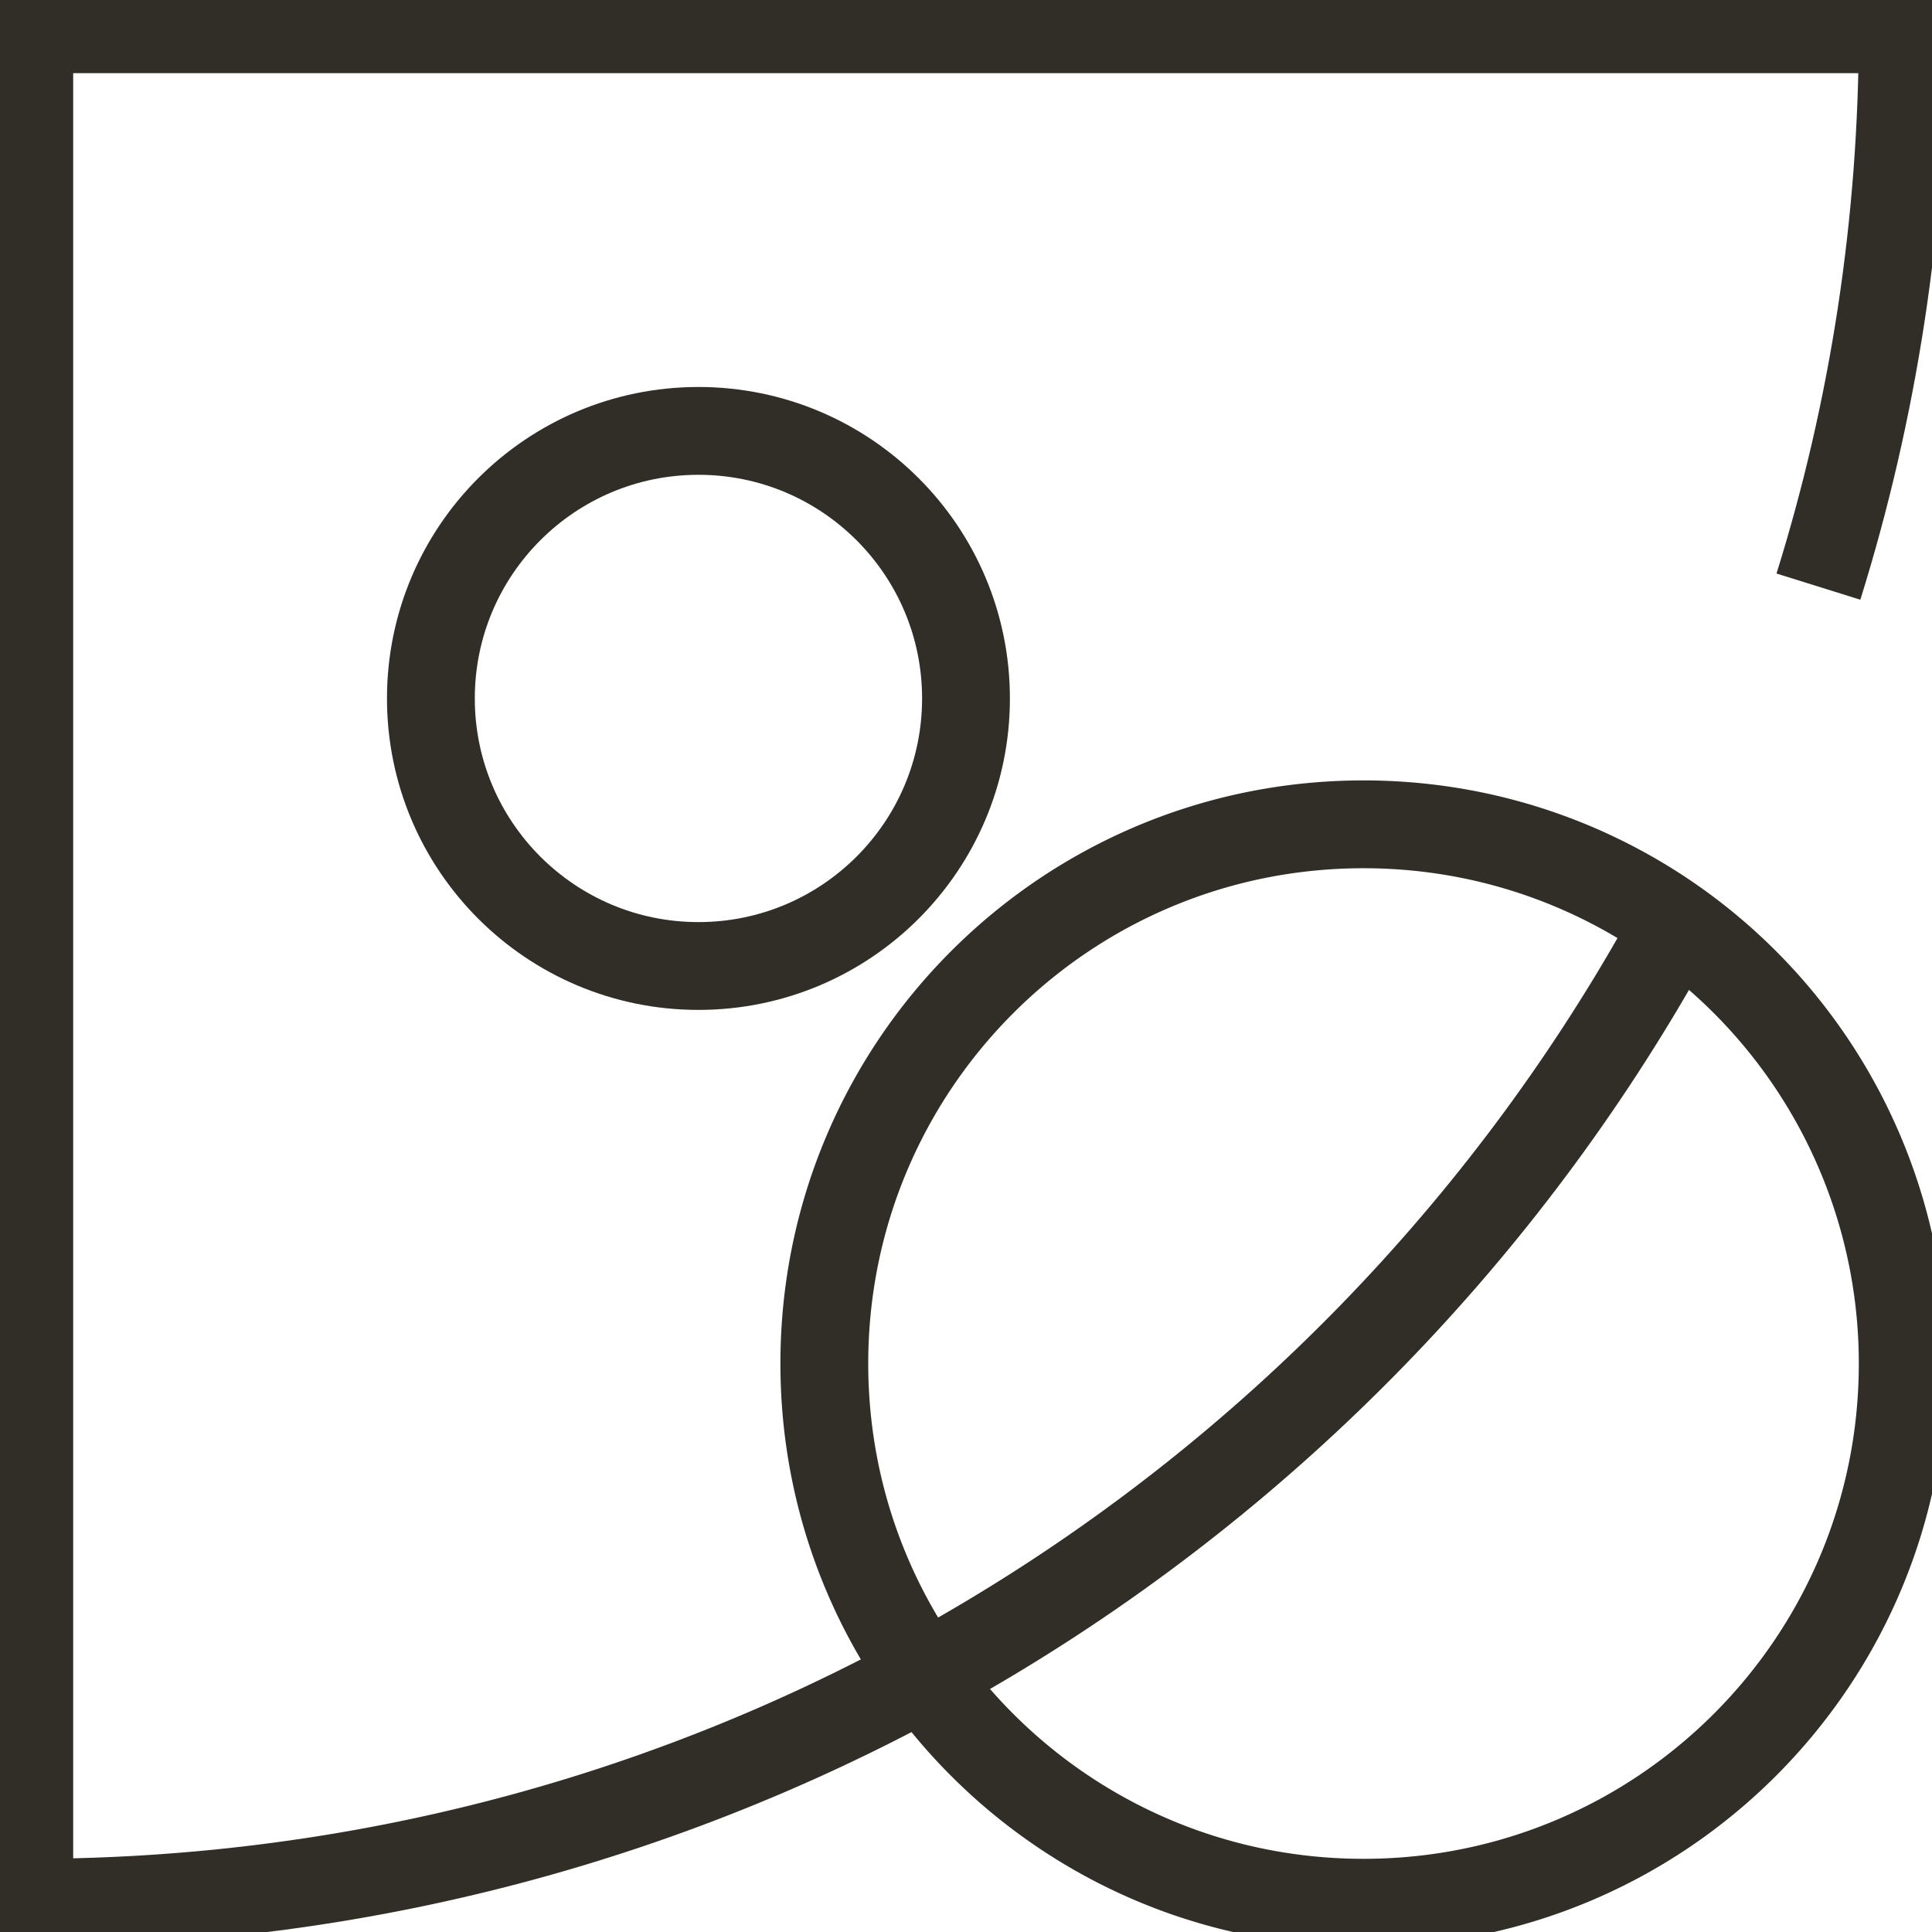 <svg xmlns="http://www.w3.org/2000/svg" id="Layer_1" viewBox="0 0 33 33"><defs><style>.cls-1{fill:none;stroke:#302e27;stroke-miterlimit:10;stroke-width:1.5px}</style></defs><path d="M28.43 16.13C22.95 25.9 12.5 32.5.5 32.5V.5h32c0 3.31-.5 6.51-1.44 9.52" class="cls-1"/><path d="M32.5 23.29c0 5.09-4.12 9.21-9.21 9.21s-9.21-4.12-9.21-9.21 4.12-9.21 9.21-9.21c1.91 0 3.68.58 5.15 1.57a9.21 9.21 0 0 1 4.06 7.64Z" class="cls-1"/><circle cx="11.93" cy="11.93" r="4.57" class="cls-1"/></svg>